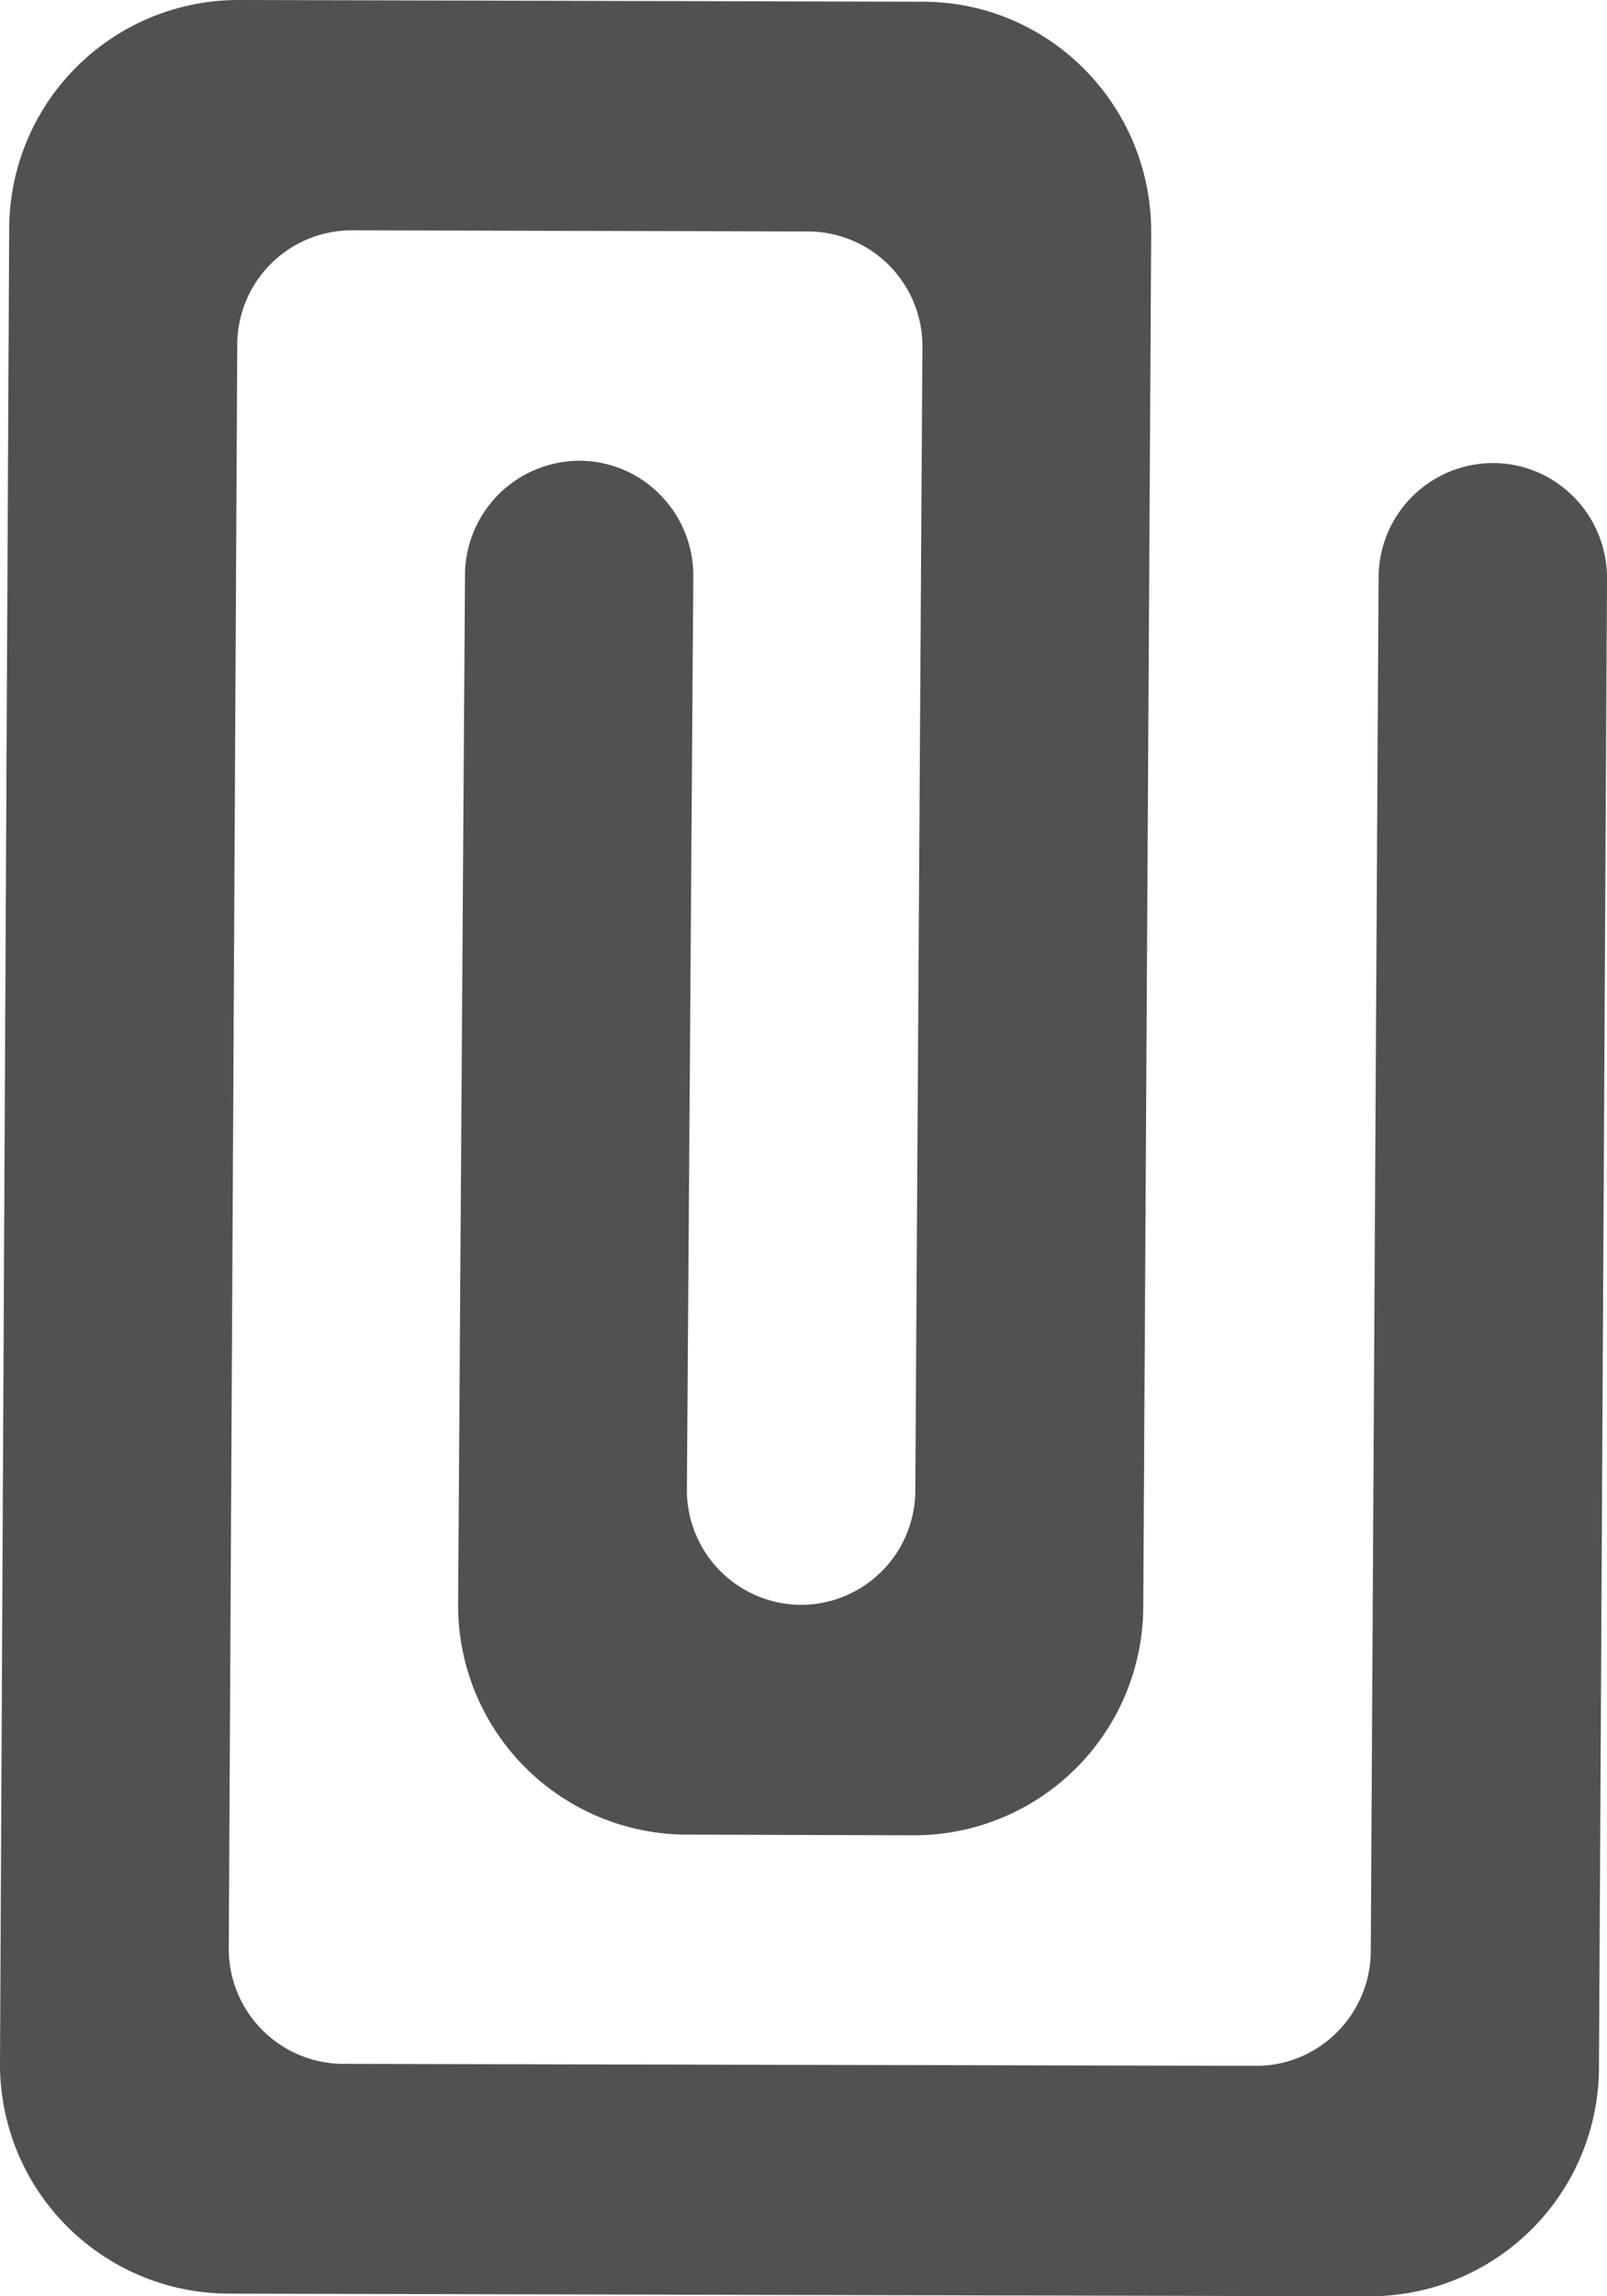 <svg height="20" viewBox="0 0 14 20" width="14" xmlns="http://www.w3.org/2000/svg"><path d="m13.008 4.033c.55.002.994.452.992 1.005l-.07 12.964a1.997 1.997 0 0 1 -1.998 1.998l-9.95-.023a1.997 1.997 0 0 1 -1.982-2.009l.08-15.97a1.997 1.997 0 0 1 1.994-1.998l5.97.015c1.1.003 1.988.903 1.985 2.009l-.069 11.962a1.997 1.997 0 0 1 -1.994 1.999l-1.99-.006a1.997 1.997 0 0 1 -1.985-2.01l.06-8.957a1 1 0 0 1 .997-.999c.55.002.994.452.992 1.005l-.056 7.955a1 1 0 0 0 .992 1.005.998.998 0 0 0 .998-.999l.062-9.959a.999.999 0 0 0 -.993-1.004l-3.979-.01a.998.998 0 0 0 -.997 1l-.074 13.962a1.002 1.002 0 0 0 .996 1.008l7.952.017c.55.002 1-.447 1.001-1.002l.068-11.959a.999.999 0 0 1 .998-.999" fill="#515151" fill-rule="evenodd"/></svg>